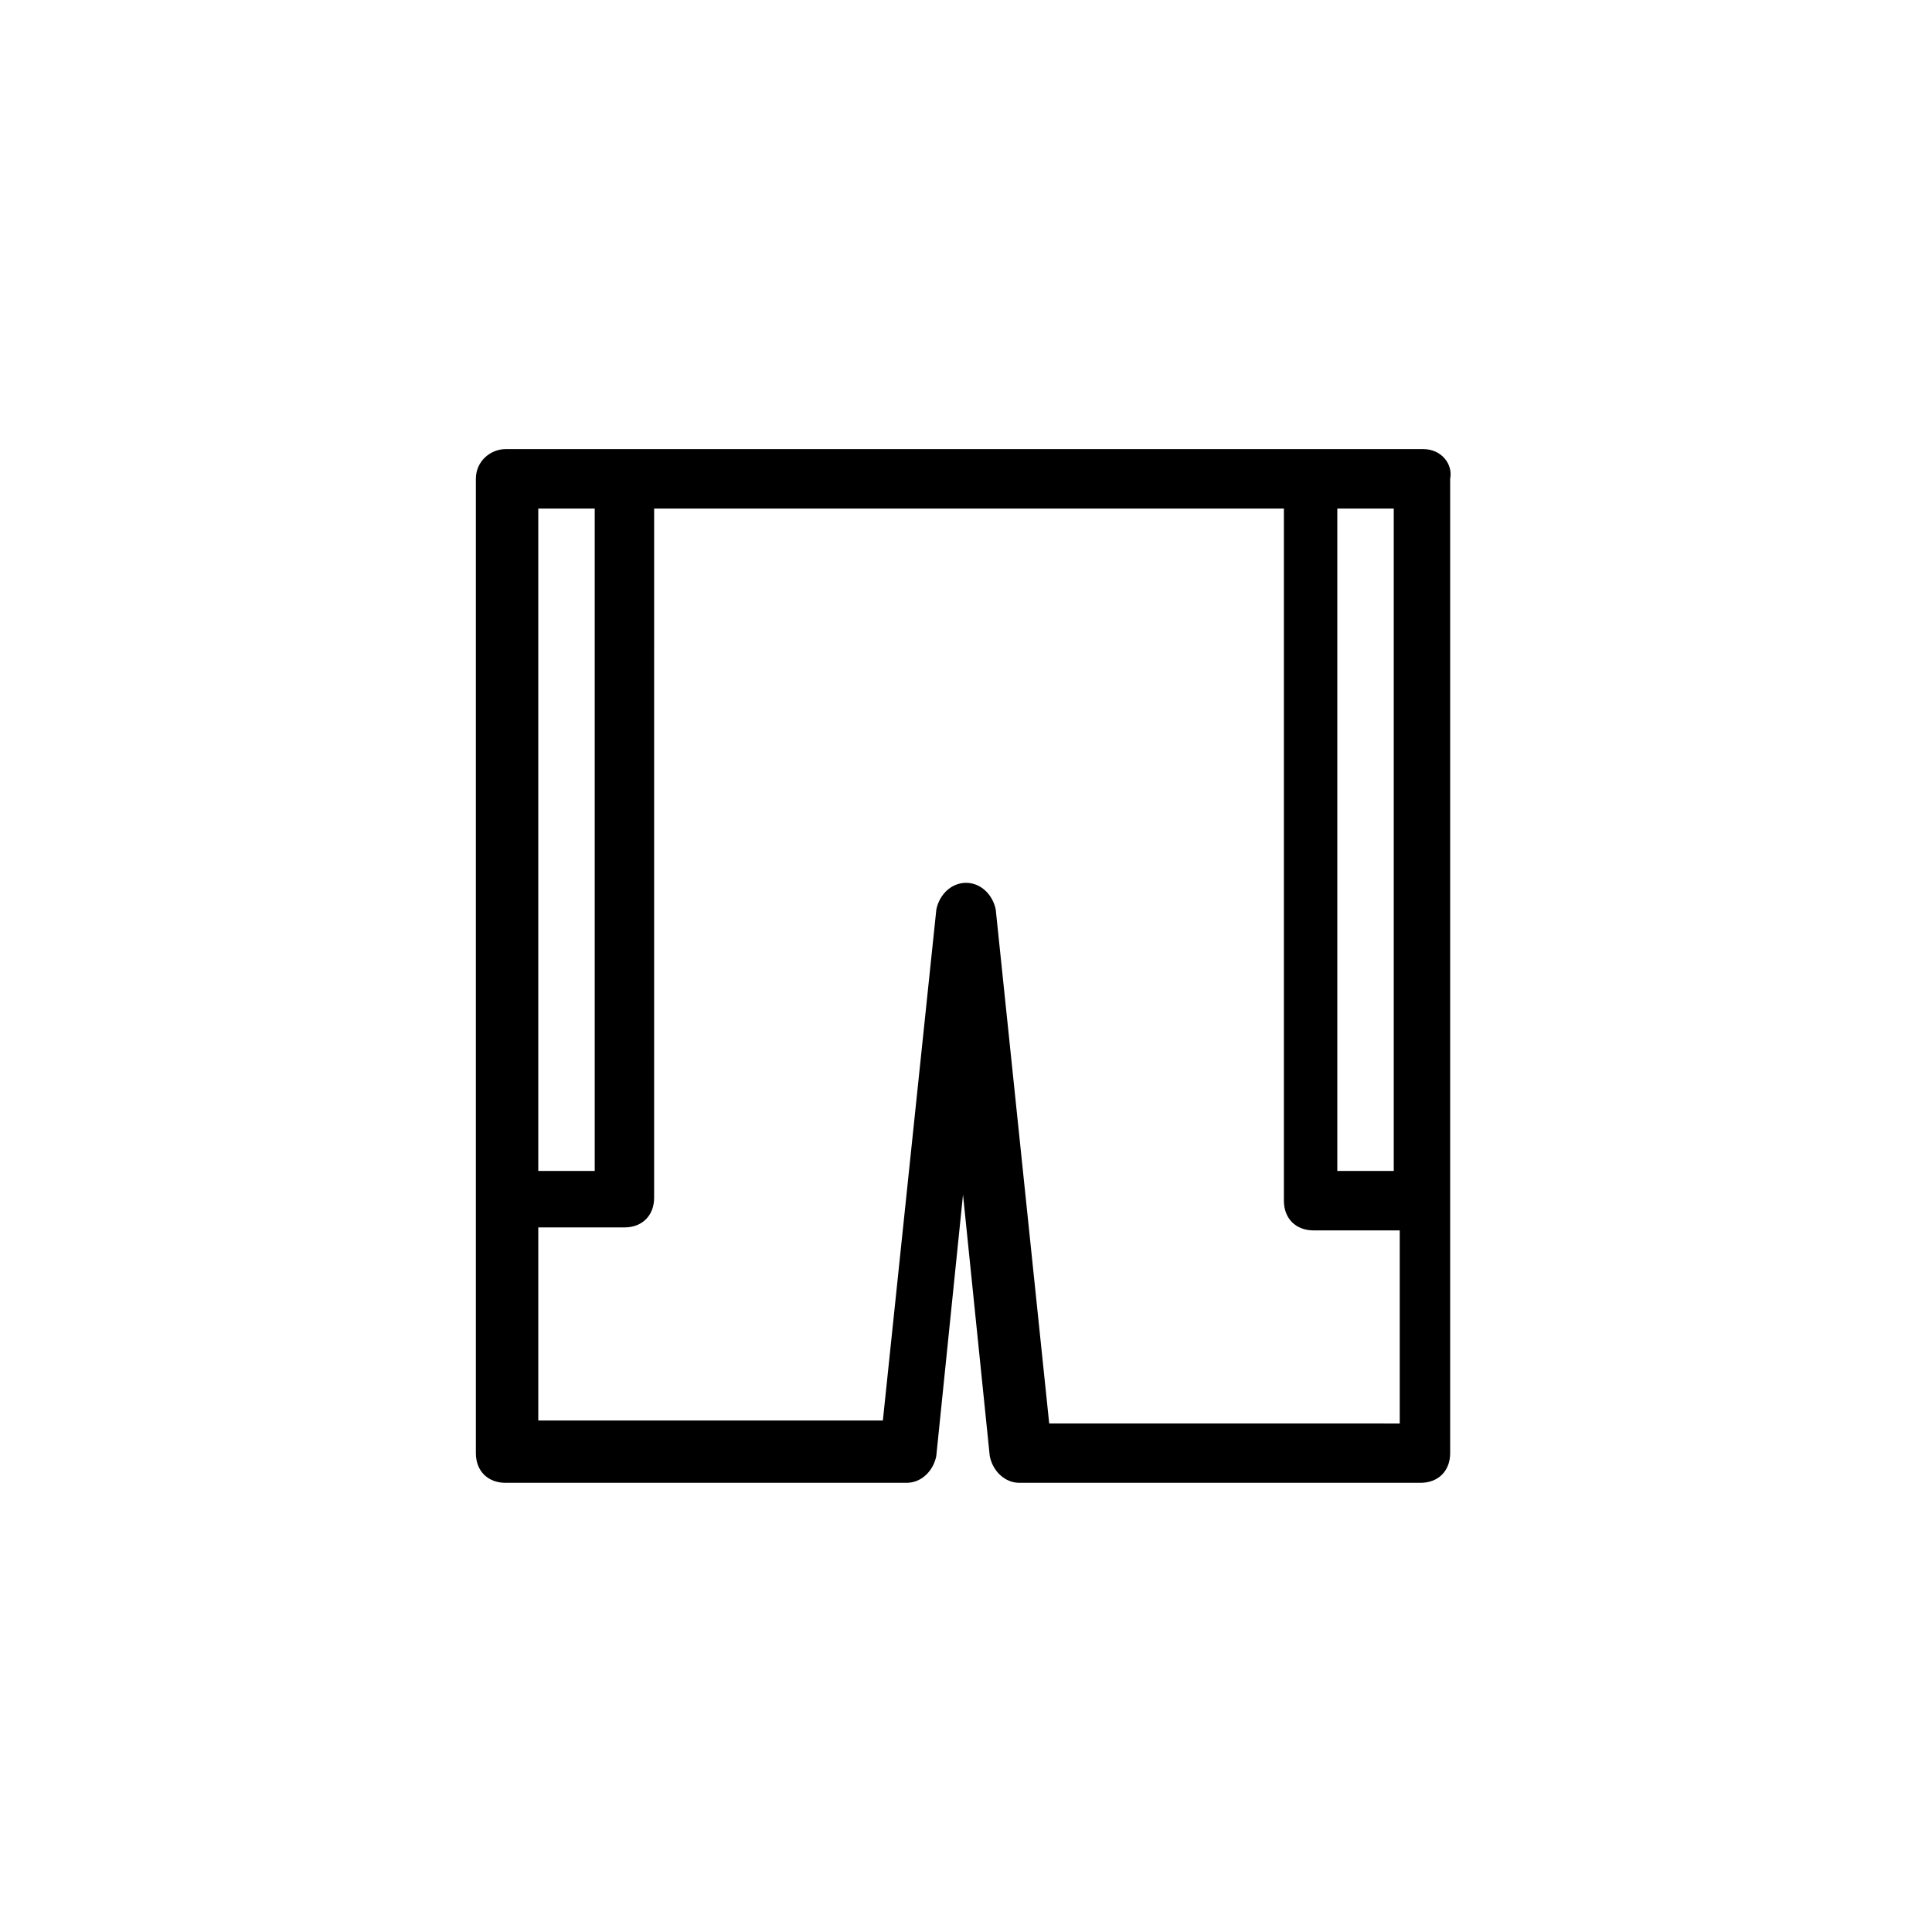 <?xml version="1.0" encoding="UTF-8"?>
<!-- Uploaded to: ICON Repo, www.iconrepo.com, Generator: ICON Repo Mixer Tools -->
<svg fill="#000000" width="800px" height="800px" version="1.1" viewBox="144 144 512 512" xmlns="http://www.w3.org/2000/svg">
 <path d="m521.23 263.02h-243.25c-3.938 0-7.871 3.148-7.871 7.871v258.2c0 4.723 3.148 7.871 7.871 7.871h106.27c3.938 0 7.086-3.148 7.871-7.086l7.086-69.273 7.086 69.273c0.789 3.938 3.938 7.086 7.871 7.086h106.27c4.723 0 7.871-3.148 7.871-7.871v-258.2c0.789-3.934-2.363-7.871-7.086-7.871zm-7.871 15.746v175.55h-14.957v-175.55zm-226.71 0h14.957v175.55h-14.957zm135.4 242.46-14.168-136.18c-0.789-3.938-3.938-7.086-7.871-7.086-3.938 0-7.086 3.148-7.871 7.086l-14.168 135.4h-91.32v-51.168h22.828c4.723 0 7.871-3.148 7.871-7.871l0.004-182.63h166.89v183.42c0 4.723 3.148 7.871 7.871 7.871h22.828v51.168z"/>
</svg>